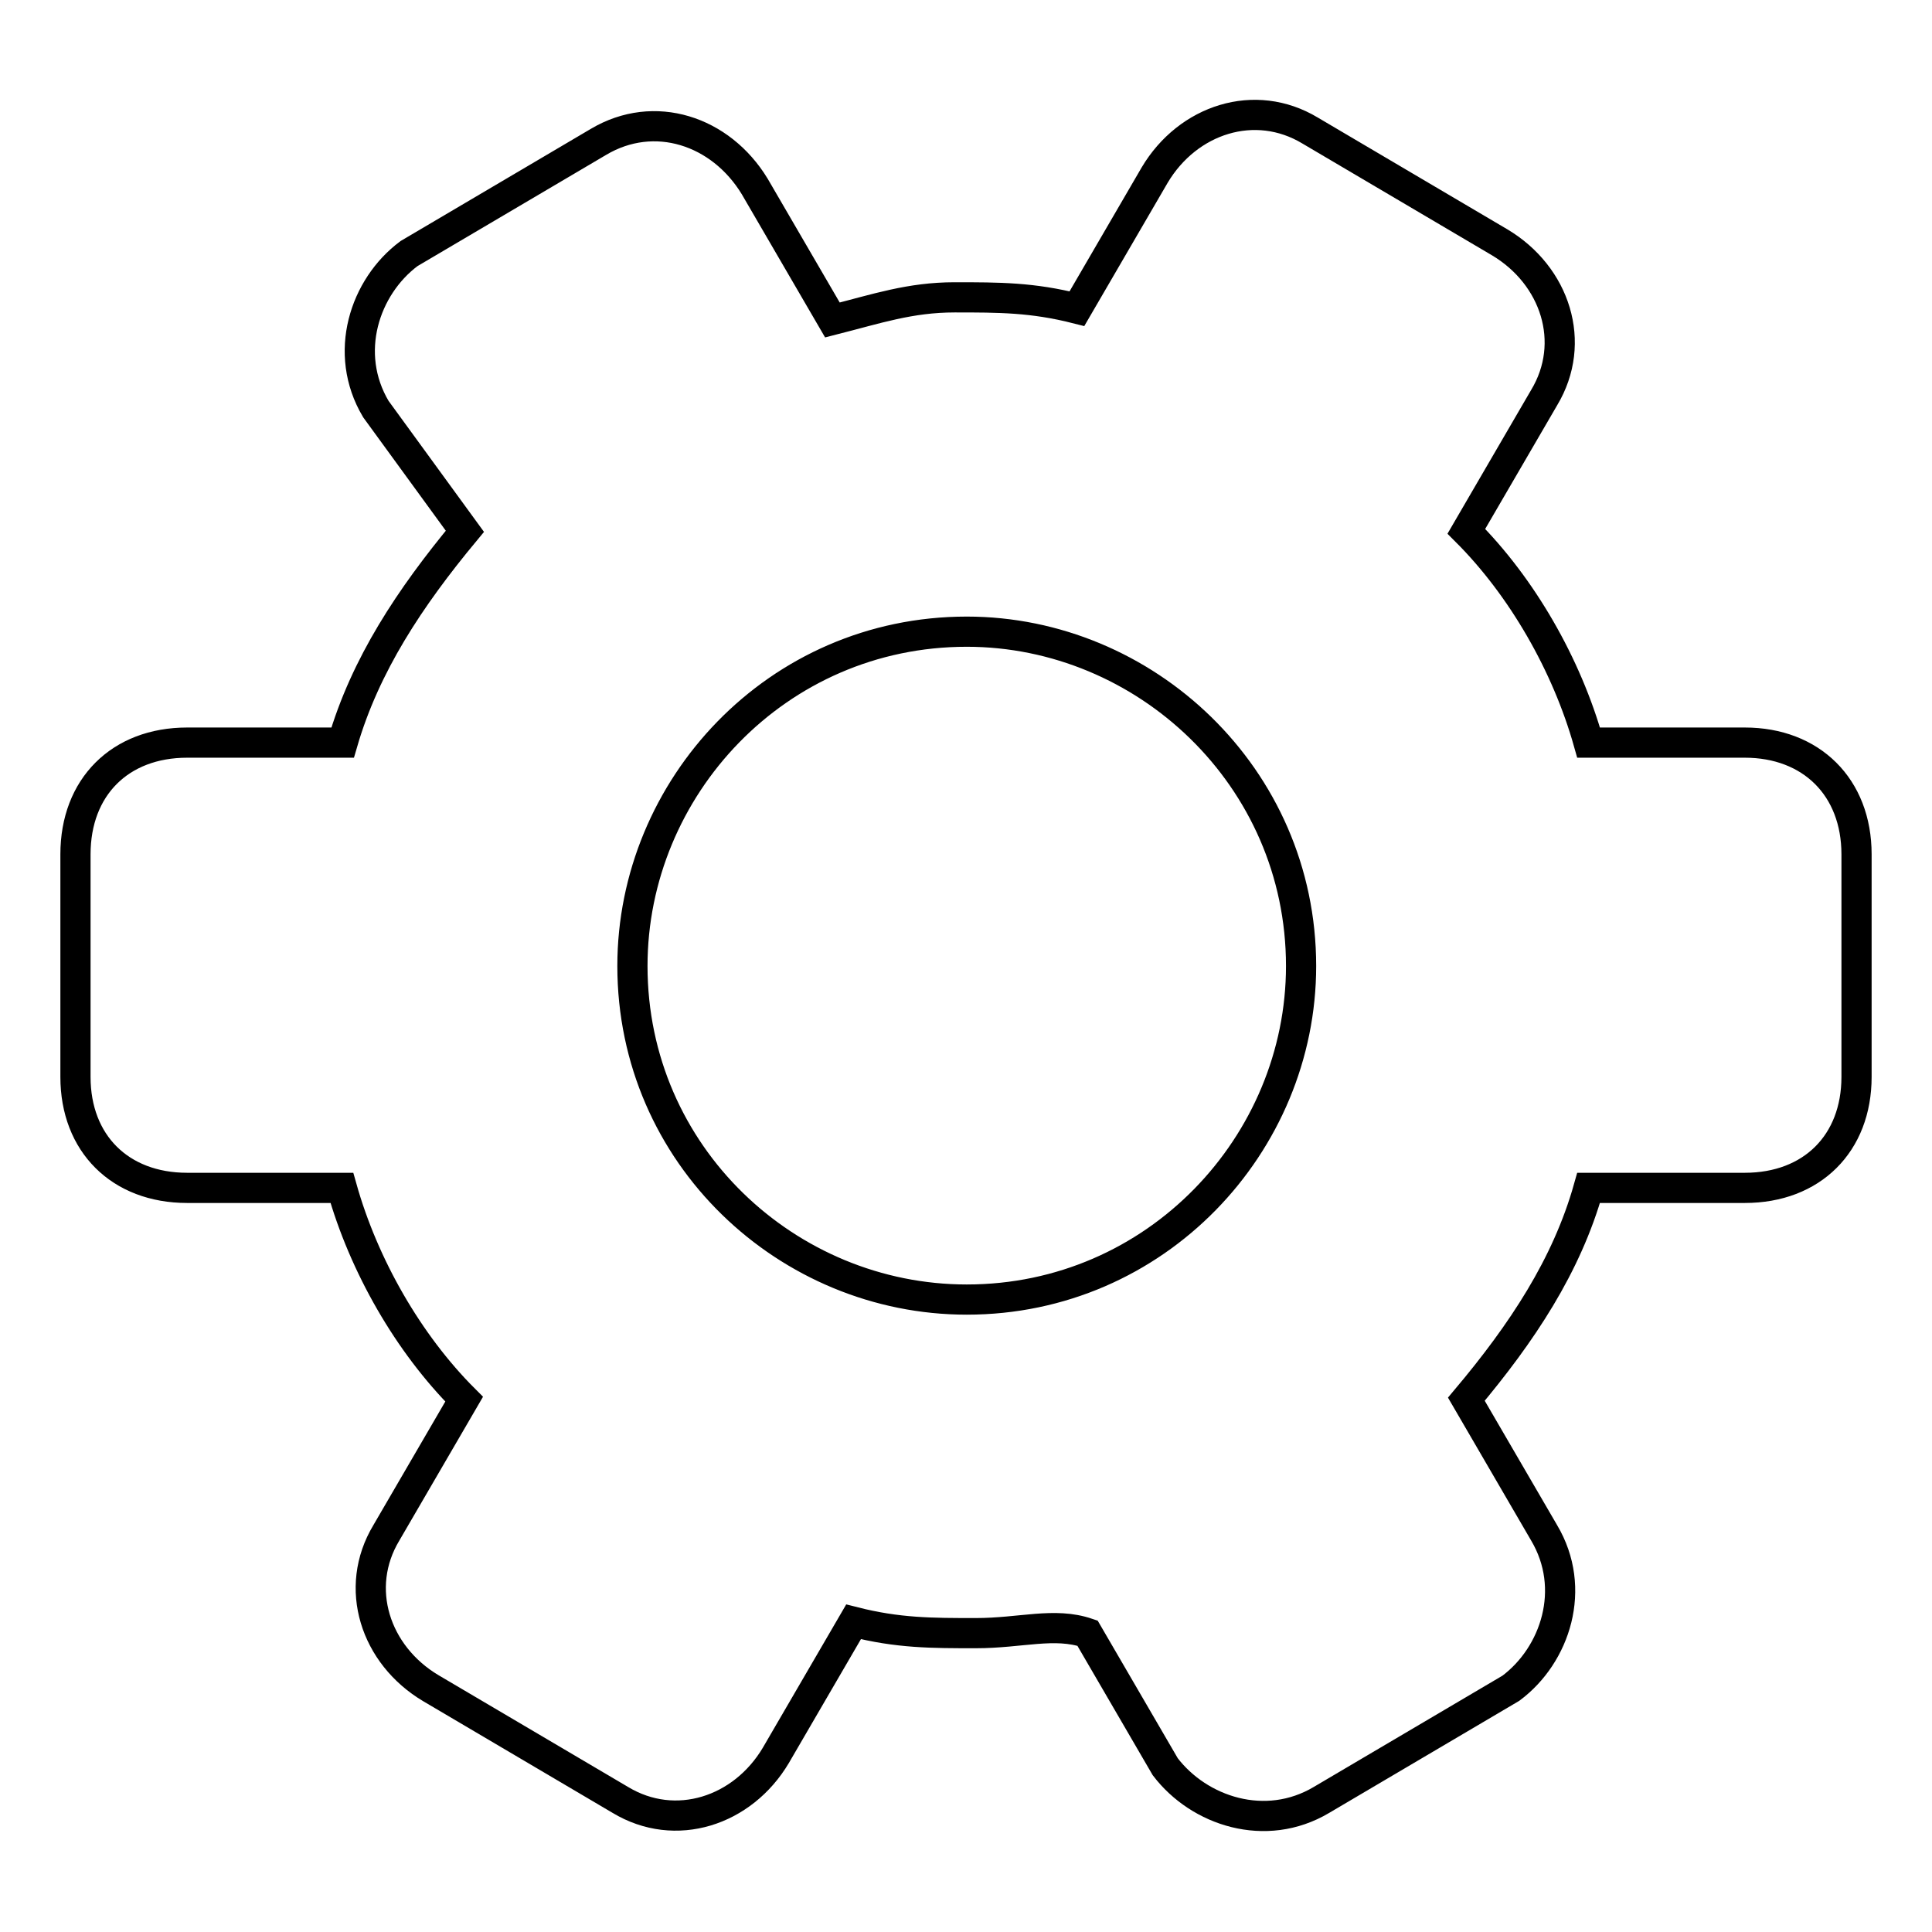 <?xml version="1.0" encoding="utf-8"?>
<!-- Svg Vector Icons : http://www.onlinewebfonts.com/icon -->
<!DOCTYPE svg PUBLIC "-//W3C//DTD SVG 1.1//EN" "http://www.w3.org/Graphics/SVG/1.1/DTD/svg11.dtd">
<svg version="1.1" xmlns="http://www.w3.org/2000/svg" xmlns:xlink="http://www.w3.org/1999/xlink" x="0px" y="0px" viewBox="0 0 256 256" enable-background="new 0 0 256 256" xml:space="preserve">
<g> <path stroke-width="4" fill-opacity="0" stroke="#000000"  d="M100,24.7l10.3,17.7c5.9-1.5,10.3-3,16.2-3s10.3,0,16.2,1.5l10.3-17.7c4.4-7.4,13.3-10.3,20.6-5.9 l25.1,14.8c7.4,4.4,10.3,13.3,5.9,20.6l-10.3,17.7c7.4,7.4,13.3,17.7,16.2,28h20.7c8.8,0,14.8,5.9,14.8,14.8v29.5 c0,8.8-5.9,14.7-14.8,14.7h-20.7c-2.9,10.3-8.8,19.2-16.2,28l10.3,17.7c4.4,7.4,1.5,16.2-4.4,20.6l-25.1,14.8 c-7.4,4.4-16.2,1.5-20.7-4.4l-10.3-17.7c-4.4-1.5-8.8,0-14.8,0c-5.9,0-10.3,0-16.2-1.5l-10.3,17.7c-4.4,7.4-13.3,10.3-20.6,5.9 l-25.1-14.8c-7.4-4.4-10.3-13.3-5.9-20.6l10.3-17.7c-7.4-7.4-13.3-17.7-16.2-28H24.8c-8.9,0-14.8-5.9-14.8-14.7v-29.5 c0-8.9,5.9-14.8,14.8-14.8h20.6c3-10.3,8.9-19.2,16.2-28L49.8,54.2c-4.4-7.4-1.5-16.2,4.4-20.6l25.1-14.8 C86.7,14.4,95.5,17.3,100,24.7z M83.8,128c0,25.1,20.6,44.2,44.3,44.2c25.1,0,44.3-20.6,44.3-44.2c0-25.1-20.7-44.3-44.3-44.3 C102.9,83.7,83.8,104.4,83.8,128z"/></g>
</svg>